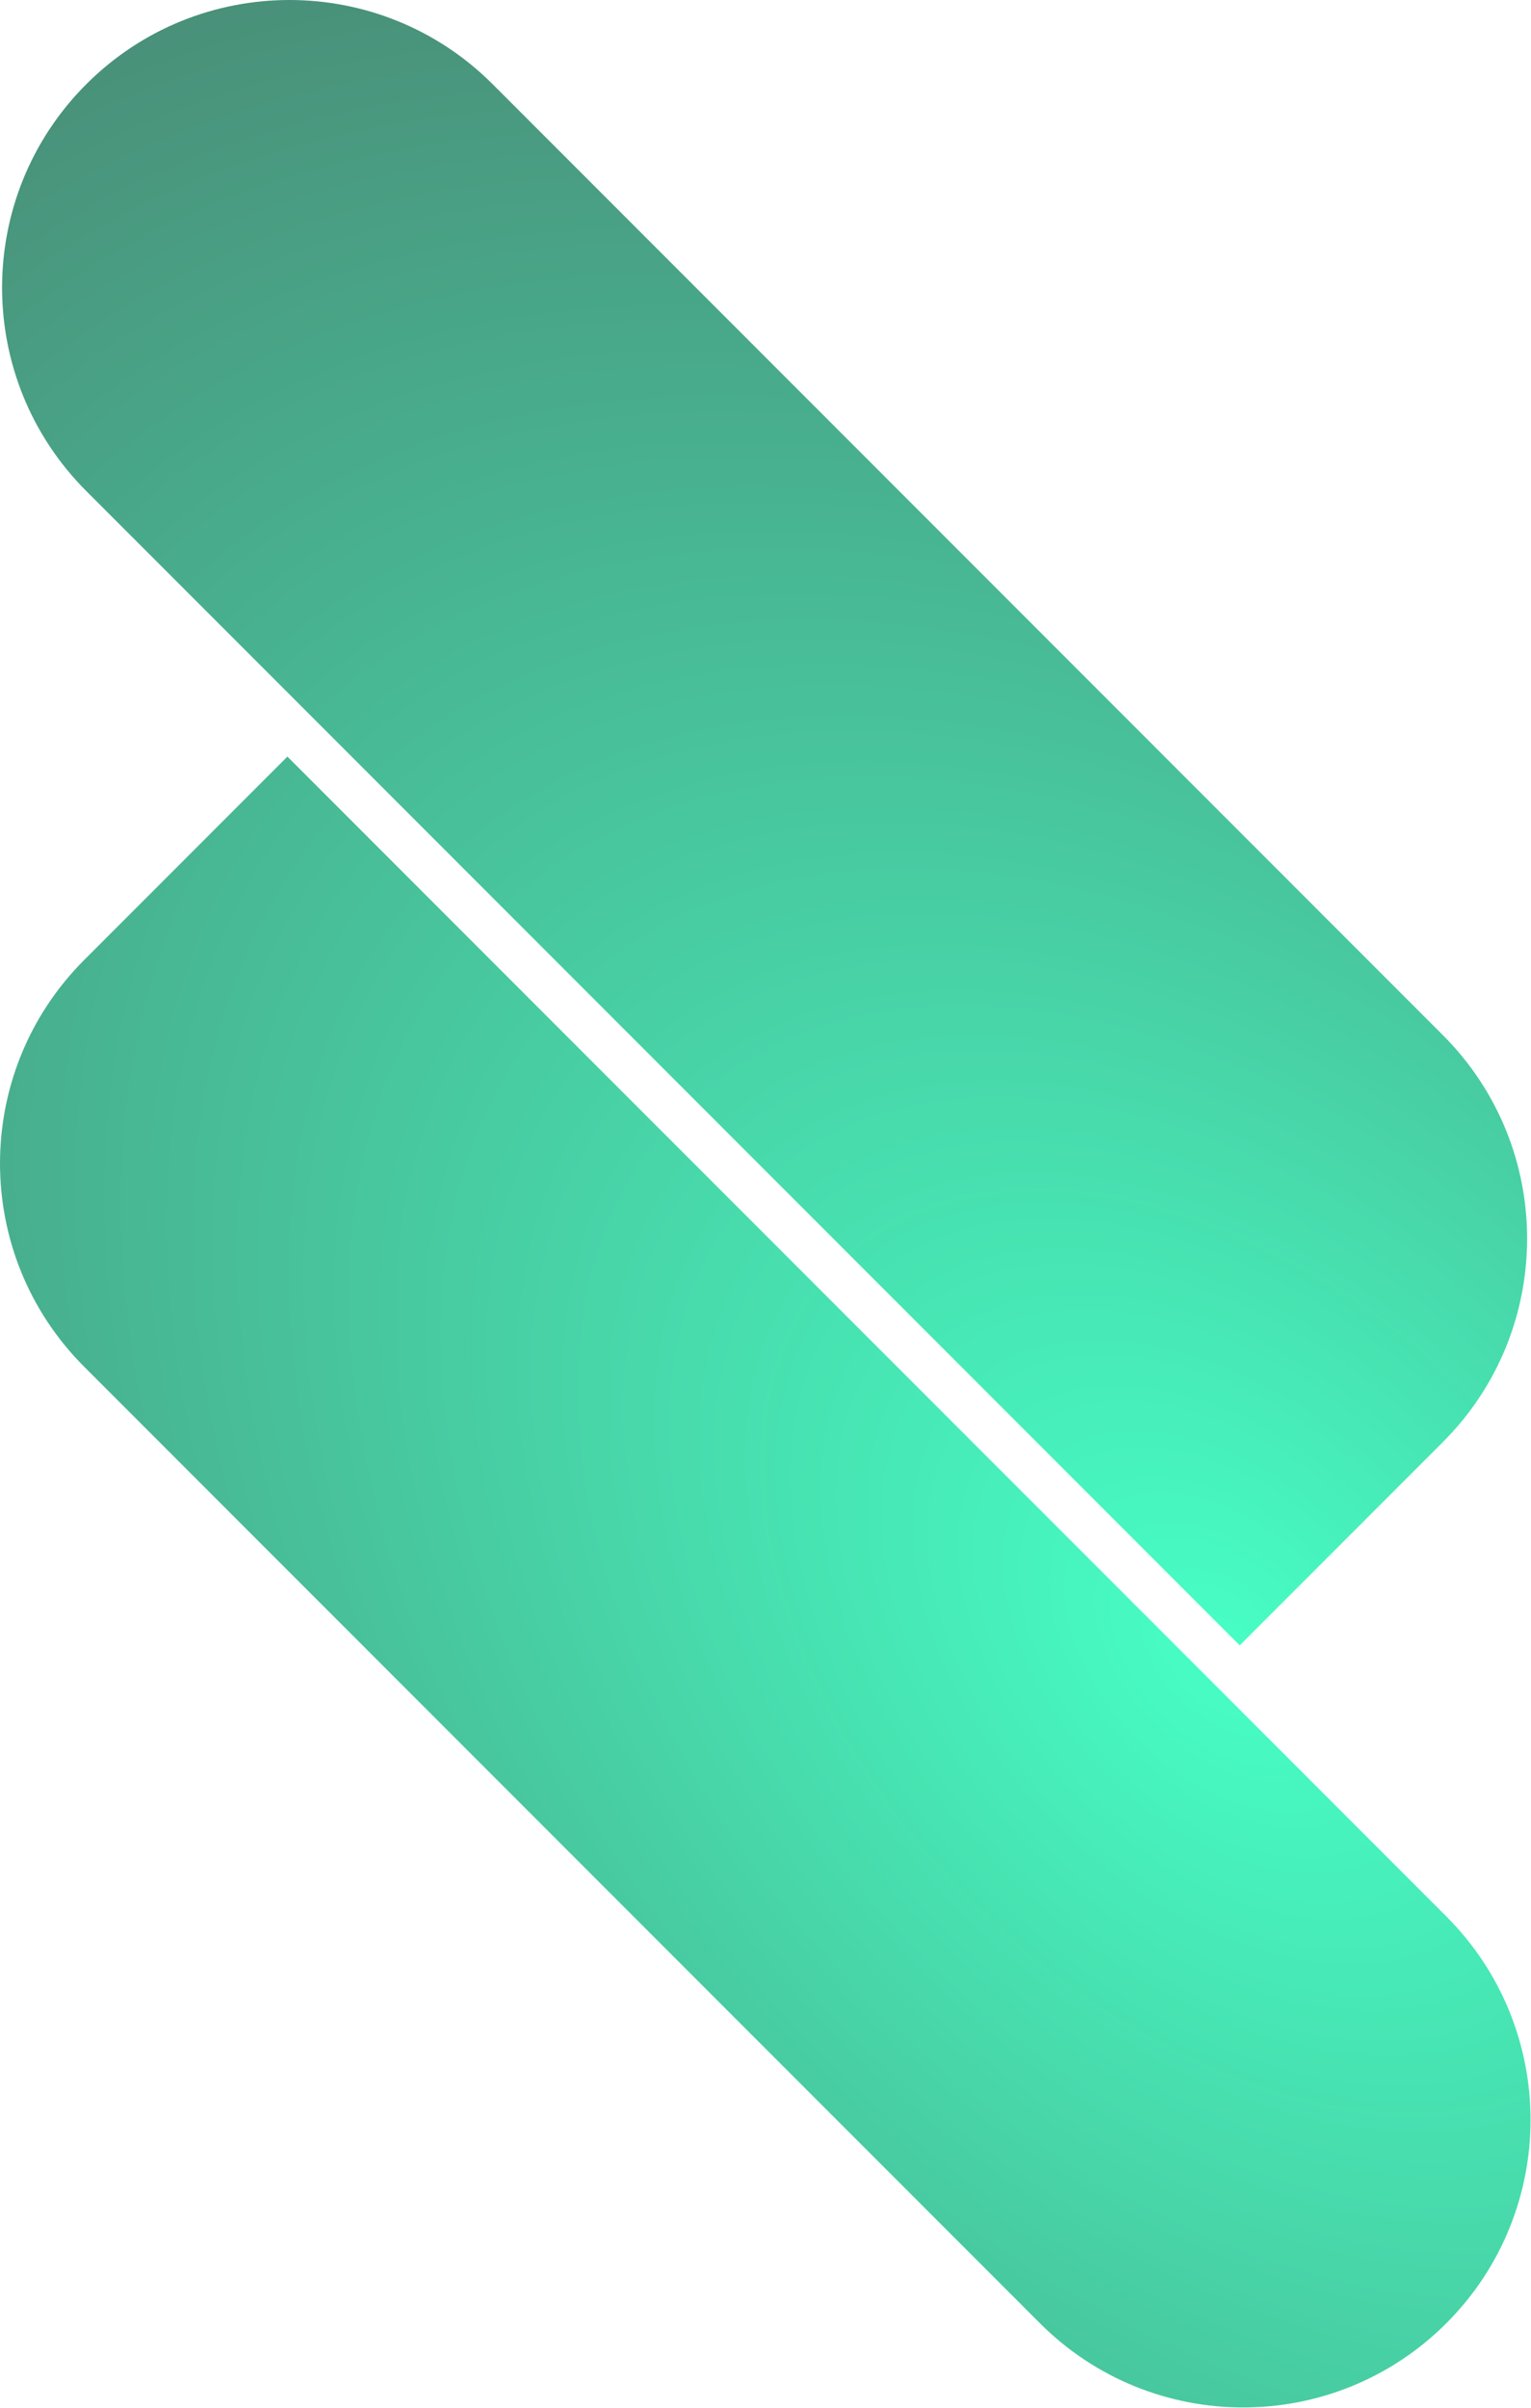<svg width="1177" height="1850" viewBox="0 0 1177 1850" fill="none" xmlns="http://www.w3.org/2000/svg">
<path fill-rule="evenodd" clip-rule="evenodd" d="M378.783 64.716C292.495 -21.572 152.596 -21.572 66.308 64.716C-19.979 151.003 -19.979 290.903 66.308 377.19L953.061 1263.94L1109.3 1107.71C1195.59 1021.42 1195.59 881.518 1109.3 795.231L378.783 64.716ZM1111.93 1472.17L220.953 581.197L64.716 737.434C-21.572 823.722 -21.572 963.622 64.716 1049.91L799.453 1784.65C885.741 1870.93 1025.64 1870.93 1111.93 1784.65C1198.22 1698.36 1198.22 1558.46 1111.93 1472.17Z" fill="url(#paint0_angular_6_14)"/>
<defs>
<radialGradient id="paint0_angular_6_14" cx="0" cy="0" r="1" gradientUnits="userSpaceOnUse" gradientTransform="translate(945.777 1275.07) rotate(-134.909) scale(1703.39 1081.55)">
<stop stop-color="#47FFC5"/>
<stop offset="1" stop-color="#498672"/>
</radialGradient>
</defs>
</svg>
